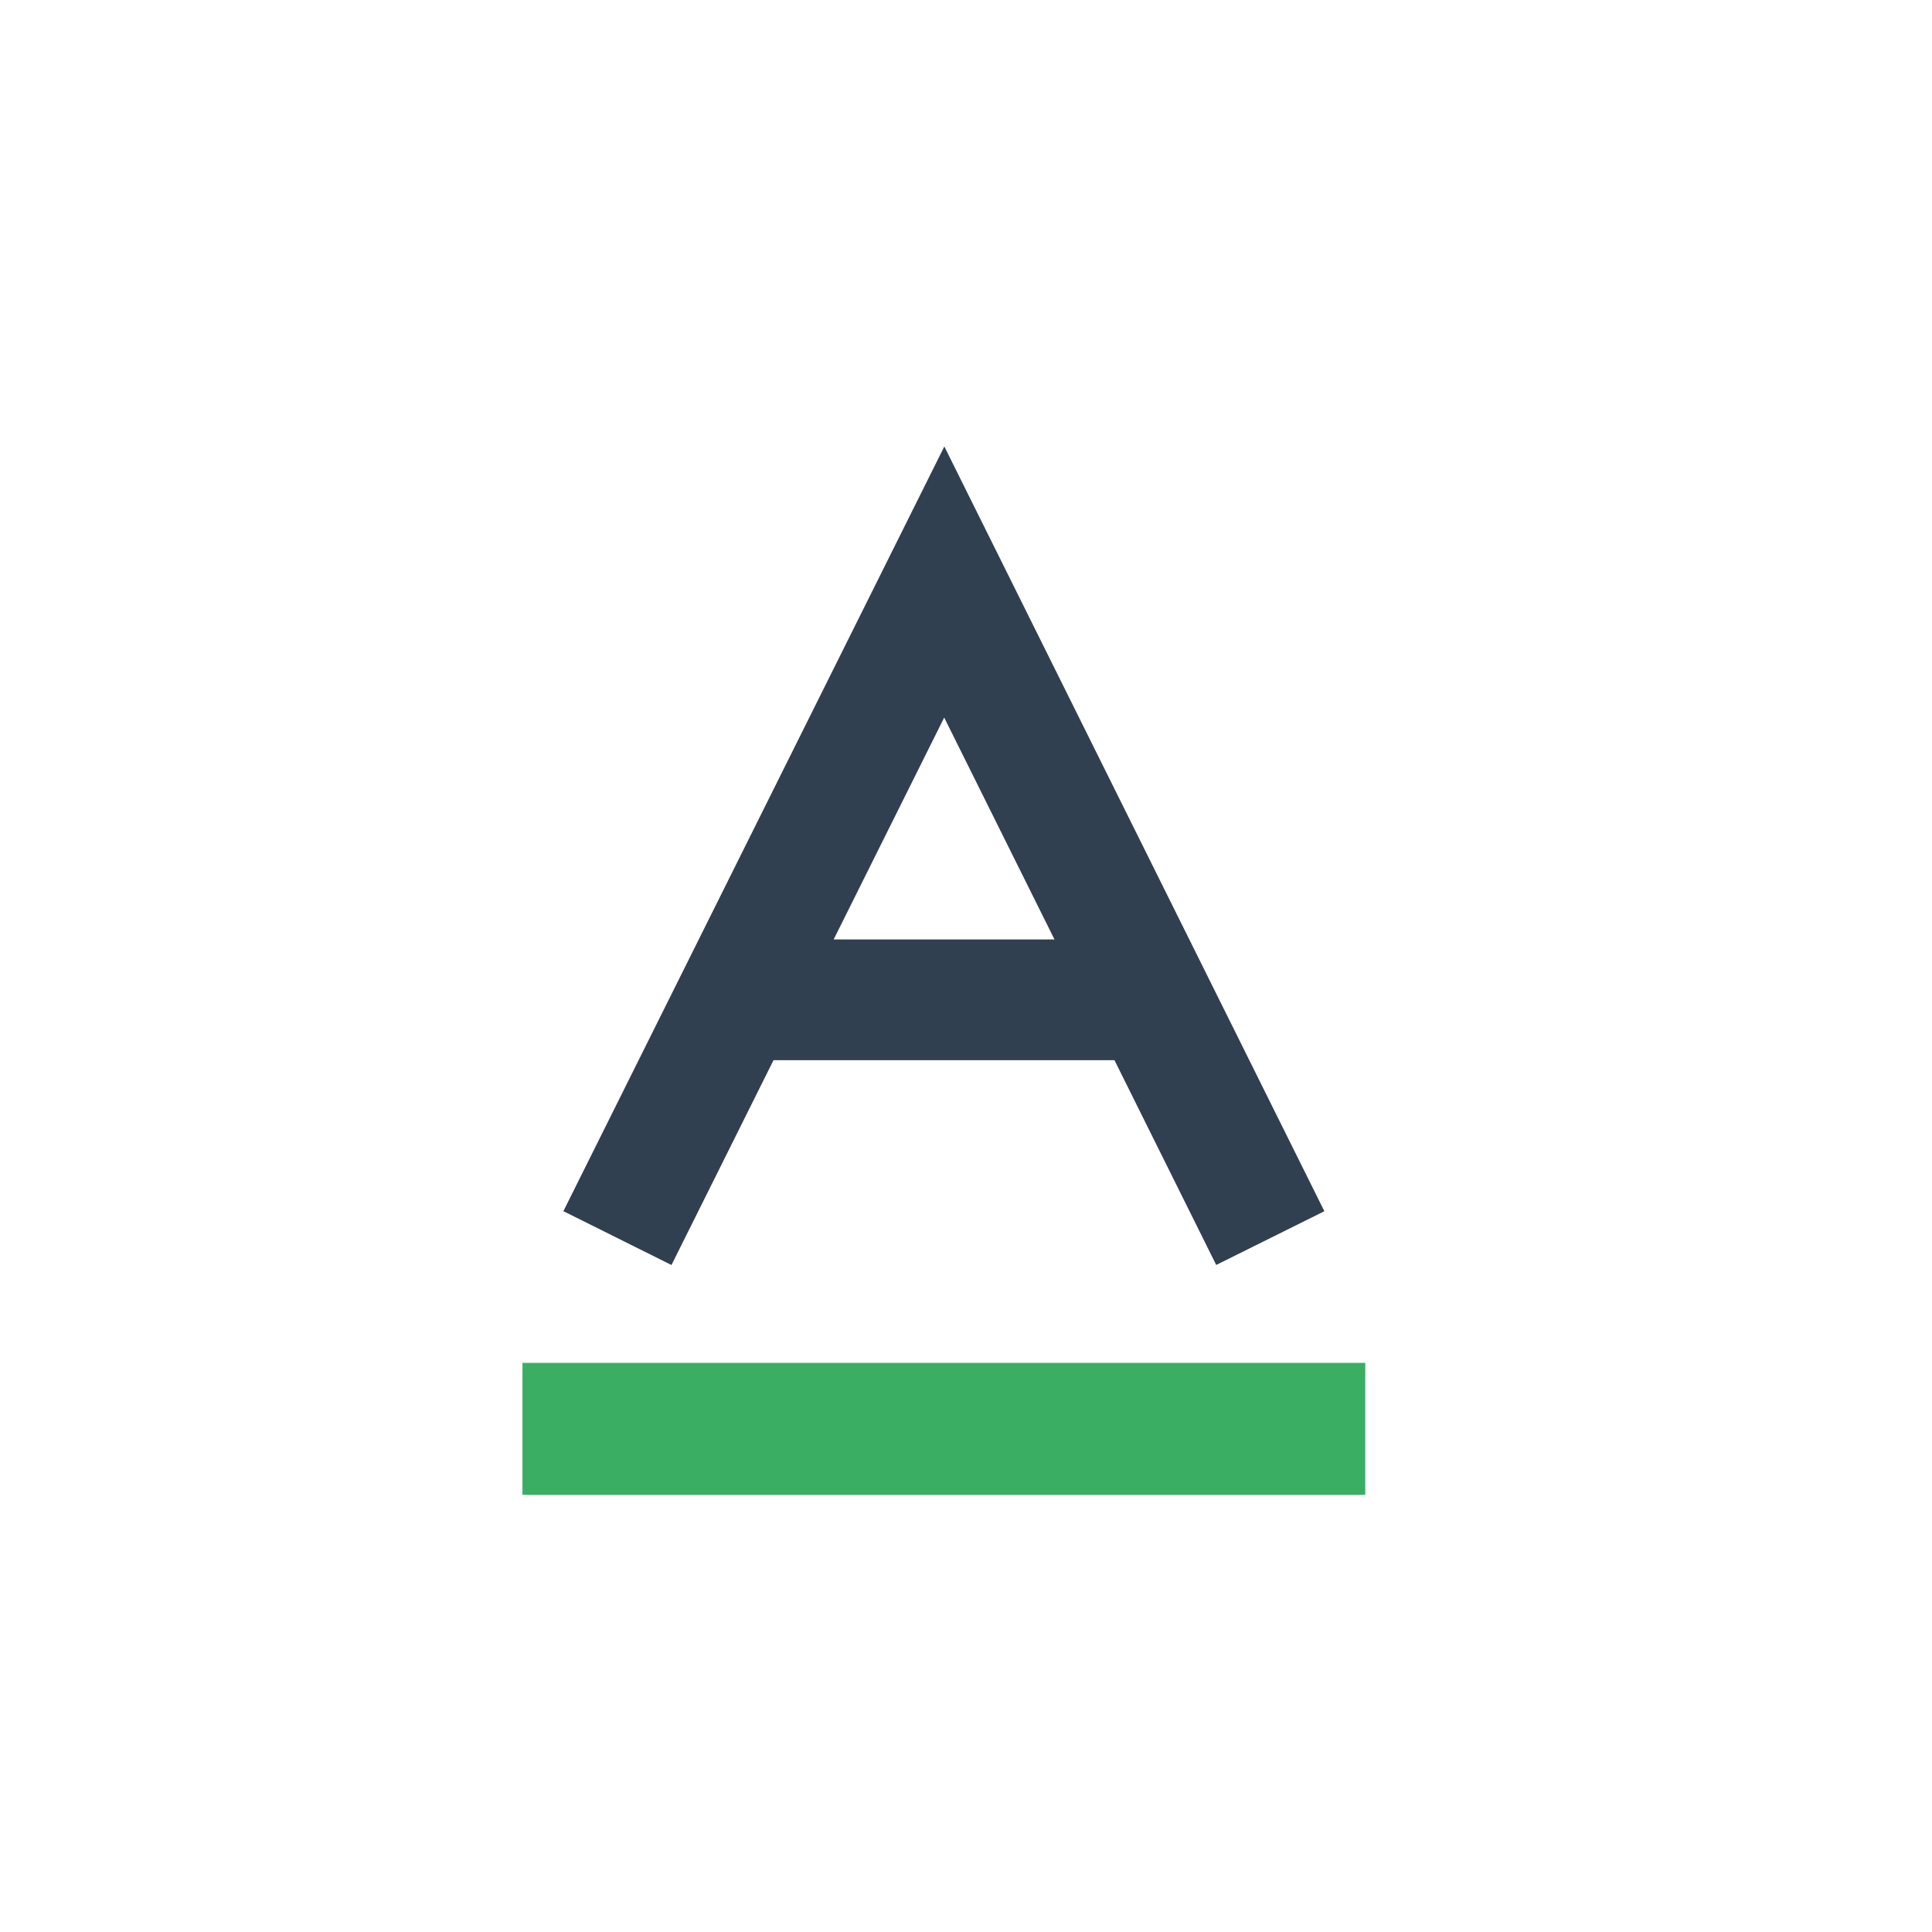 <svg id="Layer_1" data-name="Layer 1" xmlns="http://www.w3.org/2000/svg" viewBox="0 0 24 24"><defs><style>.cls-1{fill:none;stroke:#304050;stroke-miterlimit:10;stroke-width:1.5px;}.cls-2{fill:#3aaf64;}</style></defs><polyline class="cls-1" points="7.67 15.38 11.73 7.23 15.78 15.38"/><line class="cls-1" x1="9.15" y1="12.42" x2="14.31" y2="12.42"/><rect class="cls-2" x="6.49" y="16.93" width="10.47" height="1.64"/></svg>